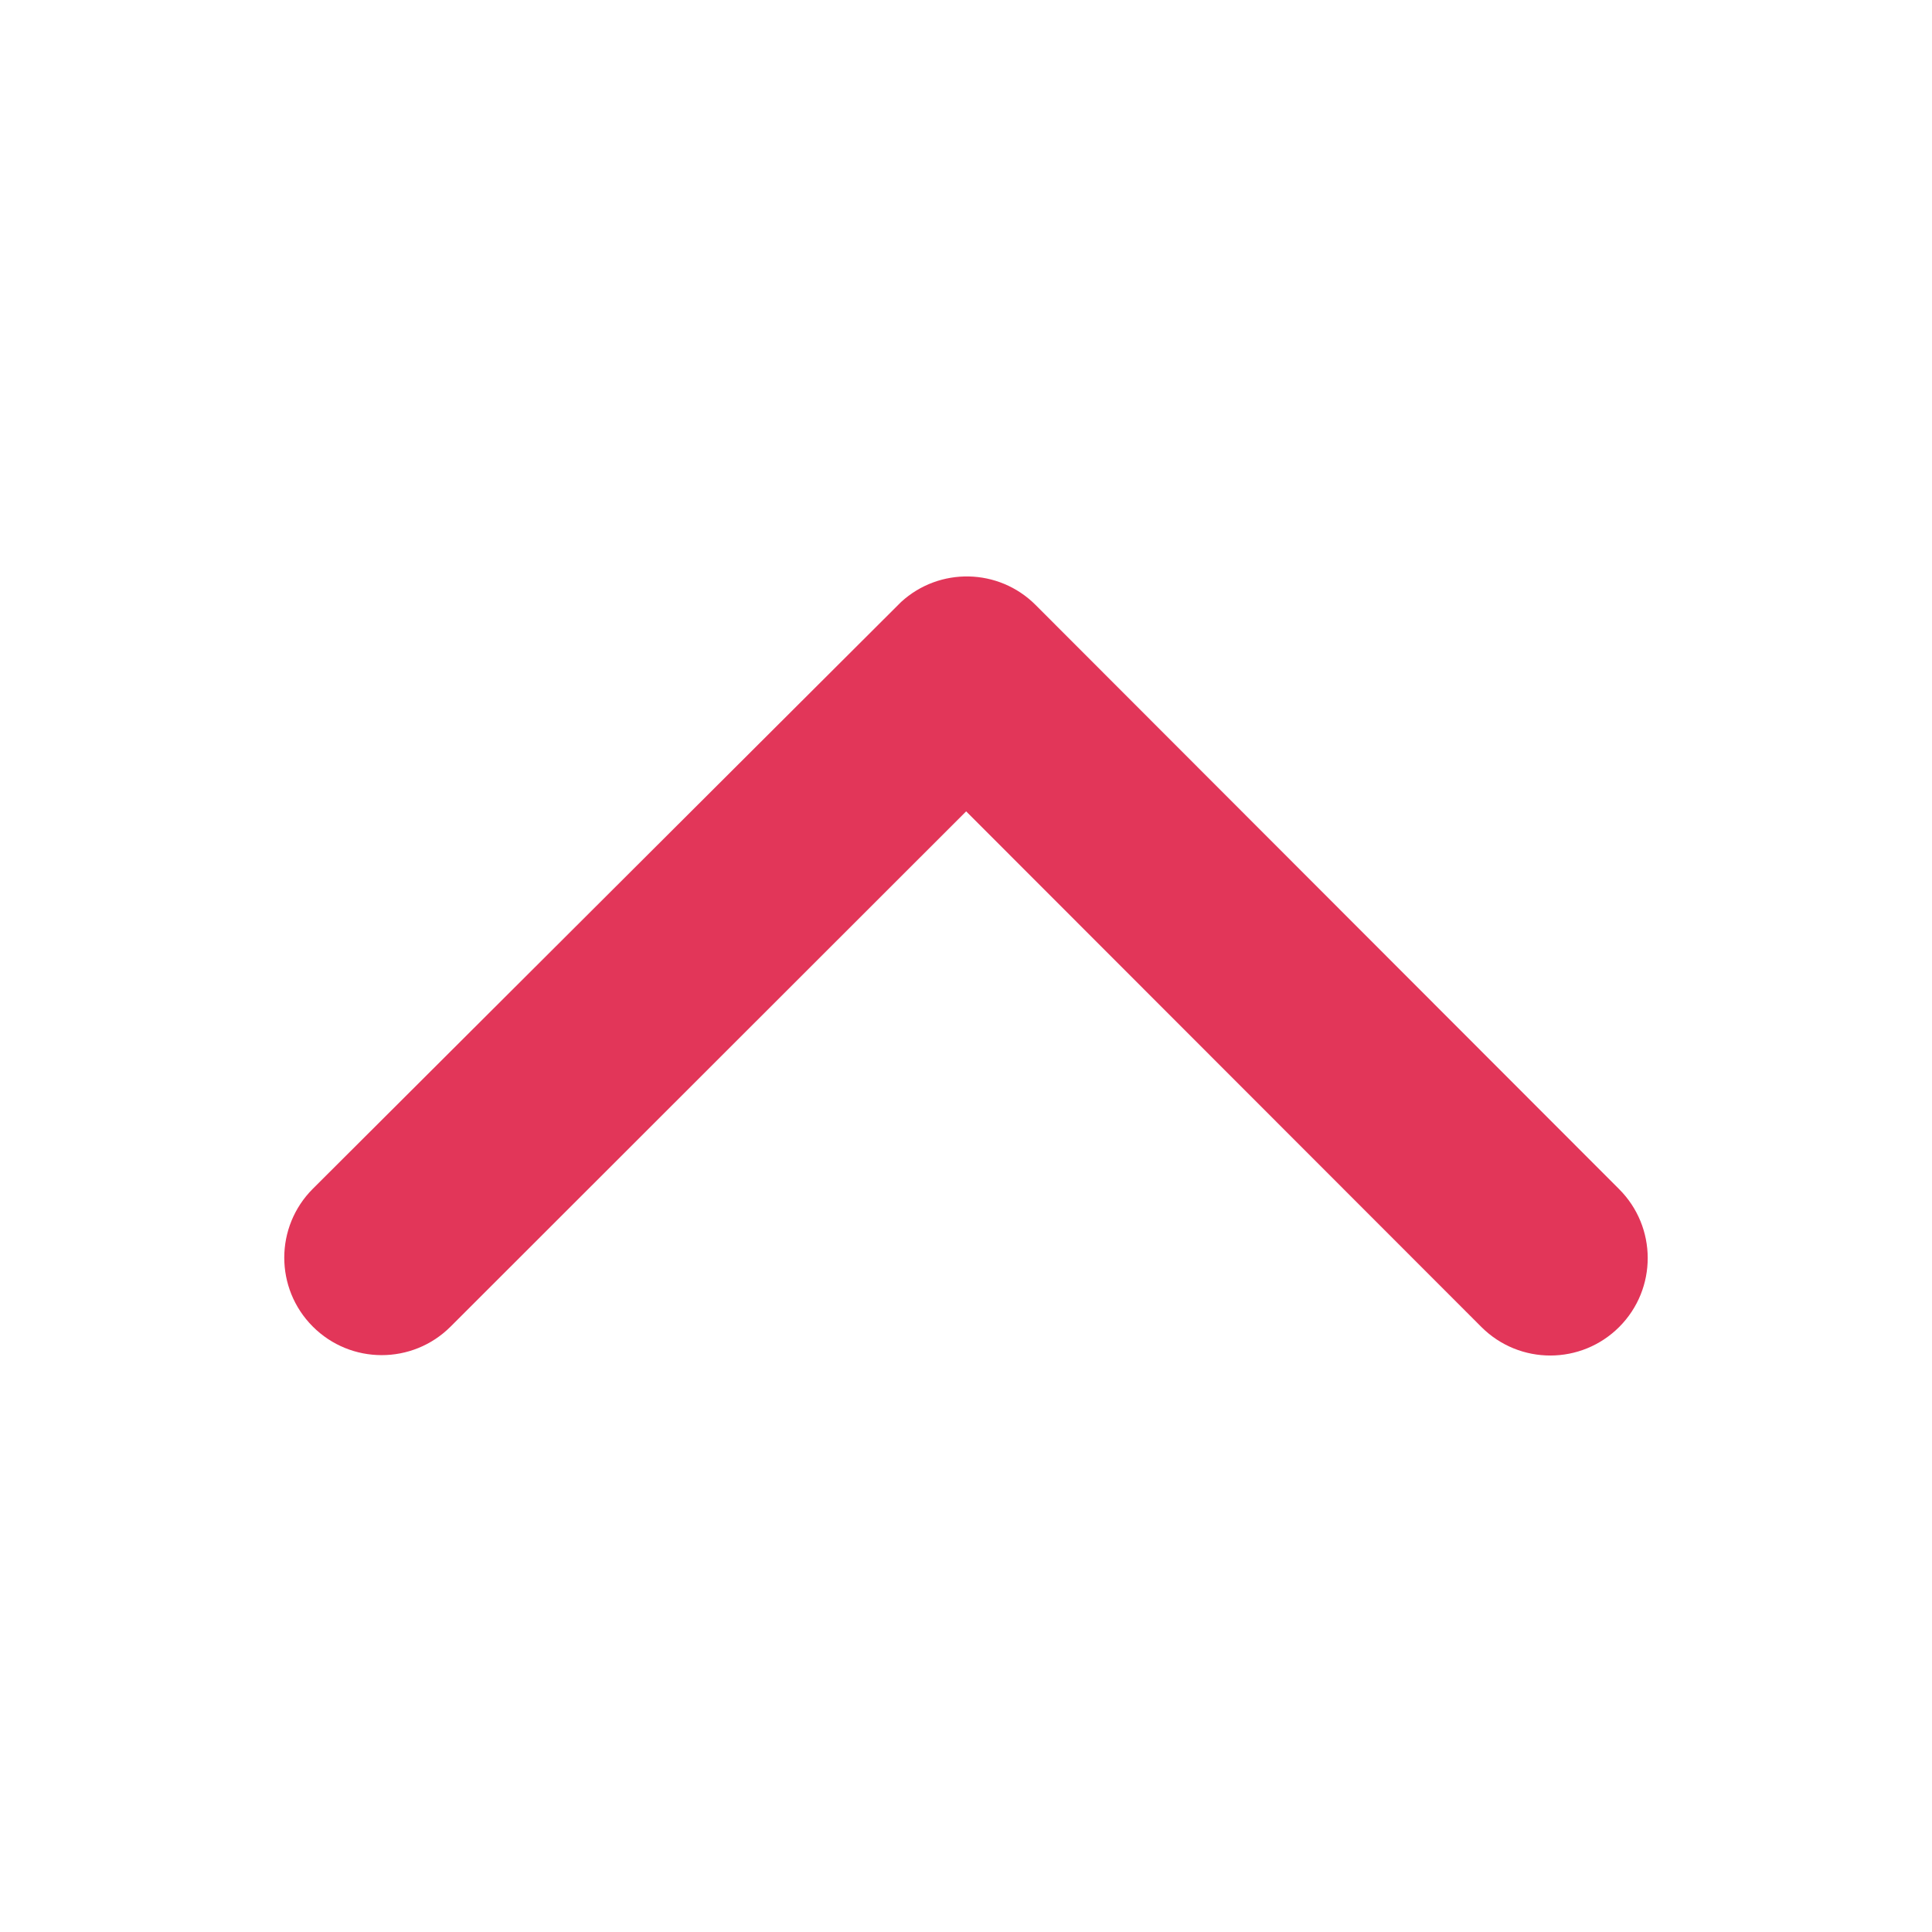 <?xml version="1.0" encoding="UTF-8"?><svg id="_イヤー_2" xmlns="http://www.w3.org/2000/svg" xmlns:xlink="http://www.w3.org/1999/xlink" viewBox="0 0 484 484"><defs><style>.cls-1{clip-path:url(#clippath);}.cls-2{fill:none;}.cls-3{fill:#e23659;}</style><clipPath id="clippath"><rect class="cls-2" width="484" height="484"/></clipPath></defs><g id="_イヤー_1-2"><g class="cls-1"><path id="Icon_ionic-ios-arrow-up" class="cls-3" d="M242.04,203.26l129.1,129.2c9.55,9.52,25,9.49,34.52-.05,9.52-9.55,9.49-25-.05-34.52h0l-146.22-146.38c-9.22-9.19-24.04-9.5-33.64-.71L78.39,297.79c-9.55,9.52-9.57,24.97-.05,34.52,9.52,9.55,24.97,9.57,34.52,.05h0L242.04,203.26Z"/></g></g></svg>